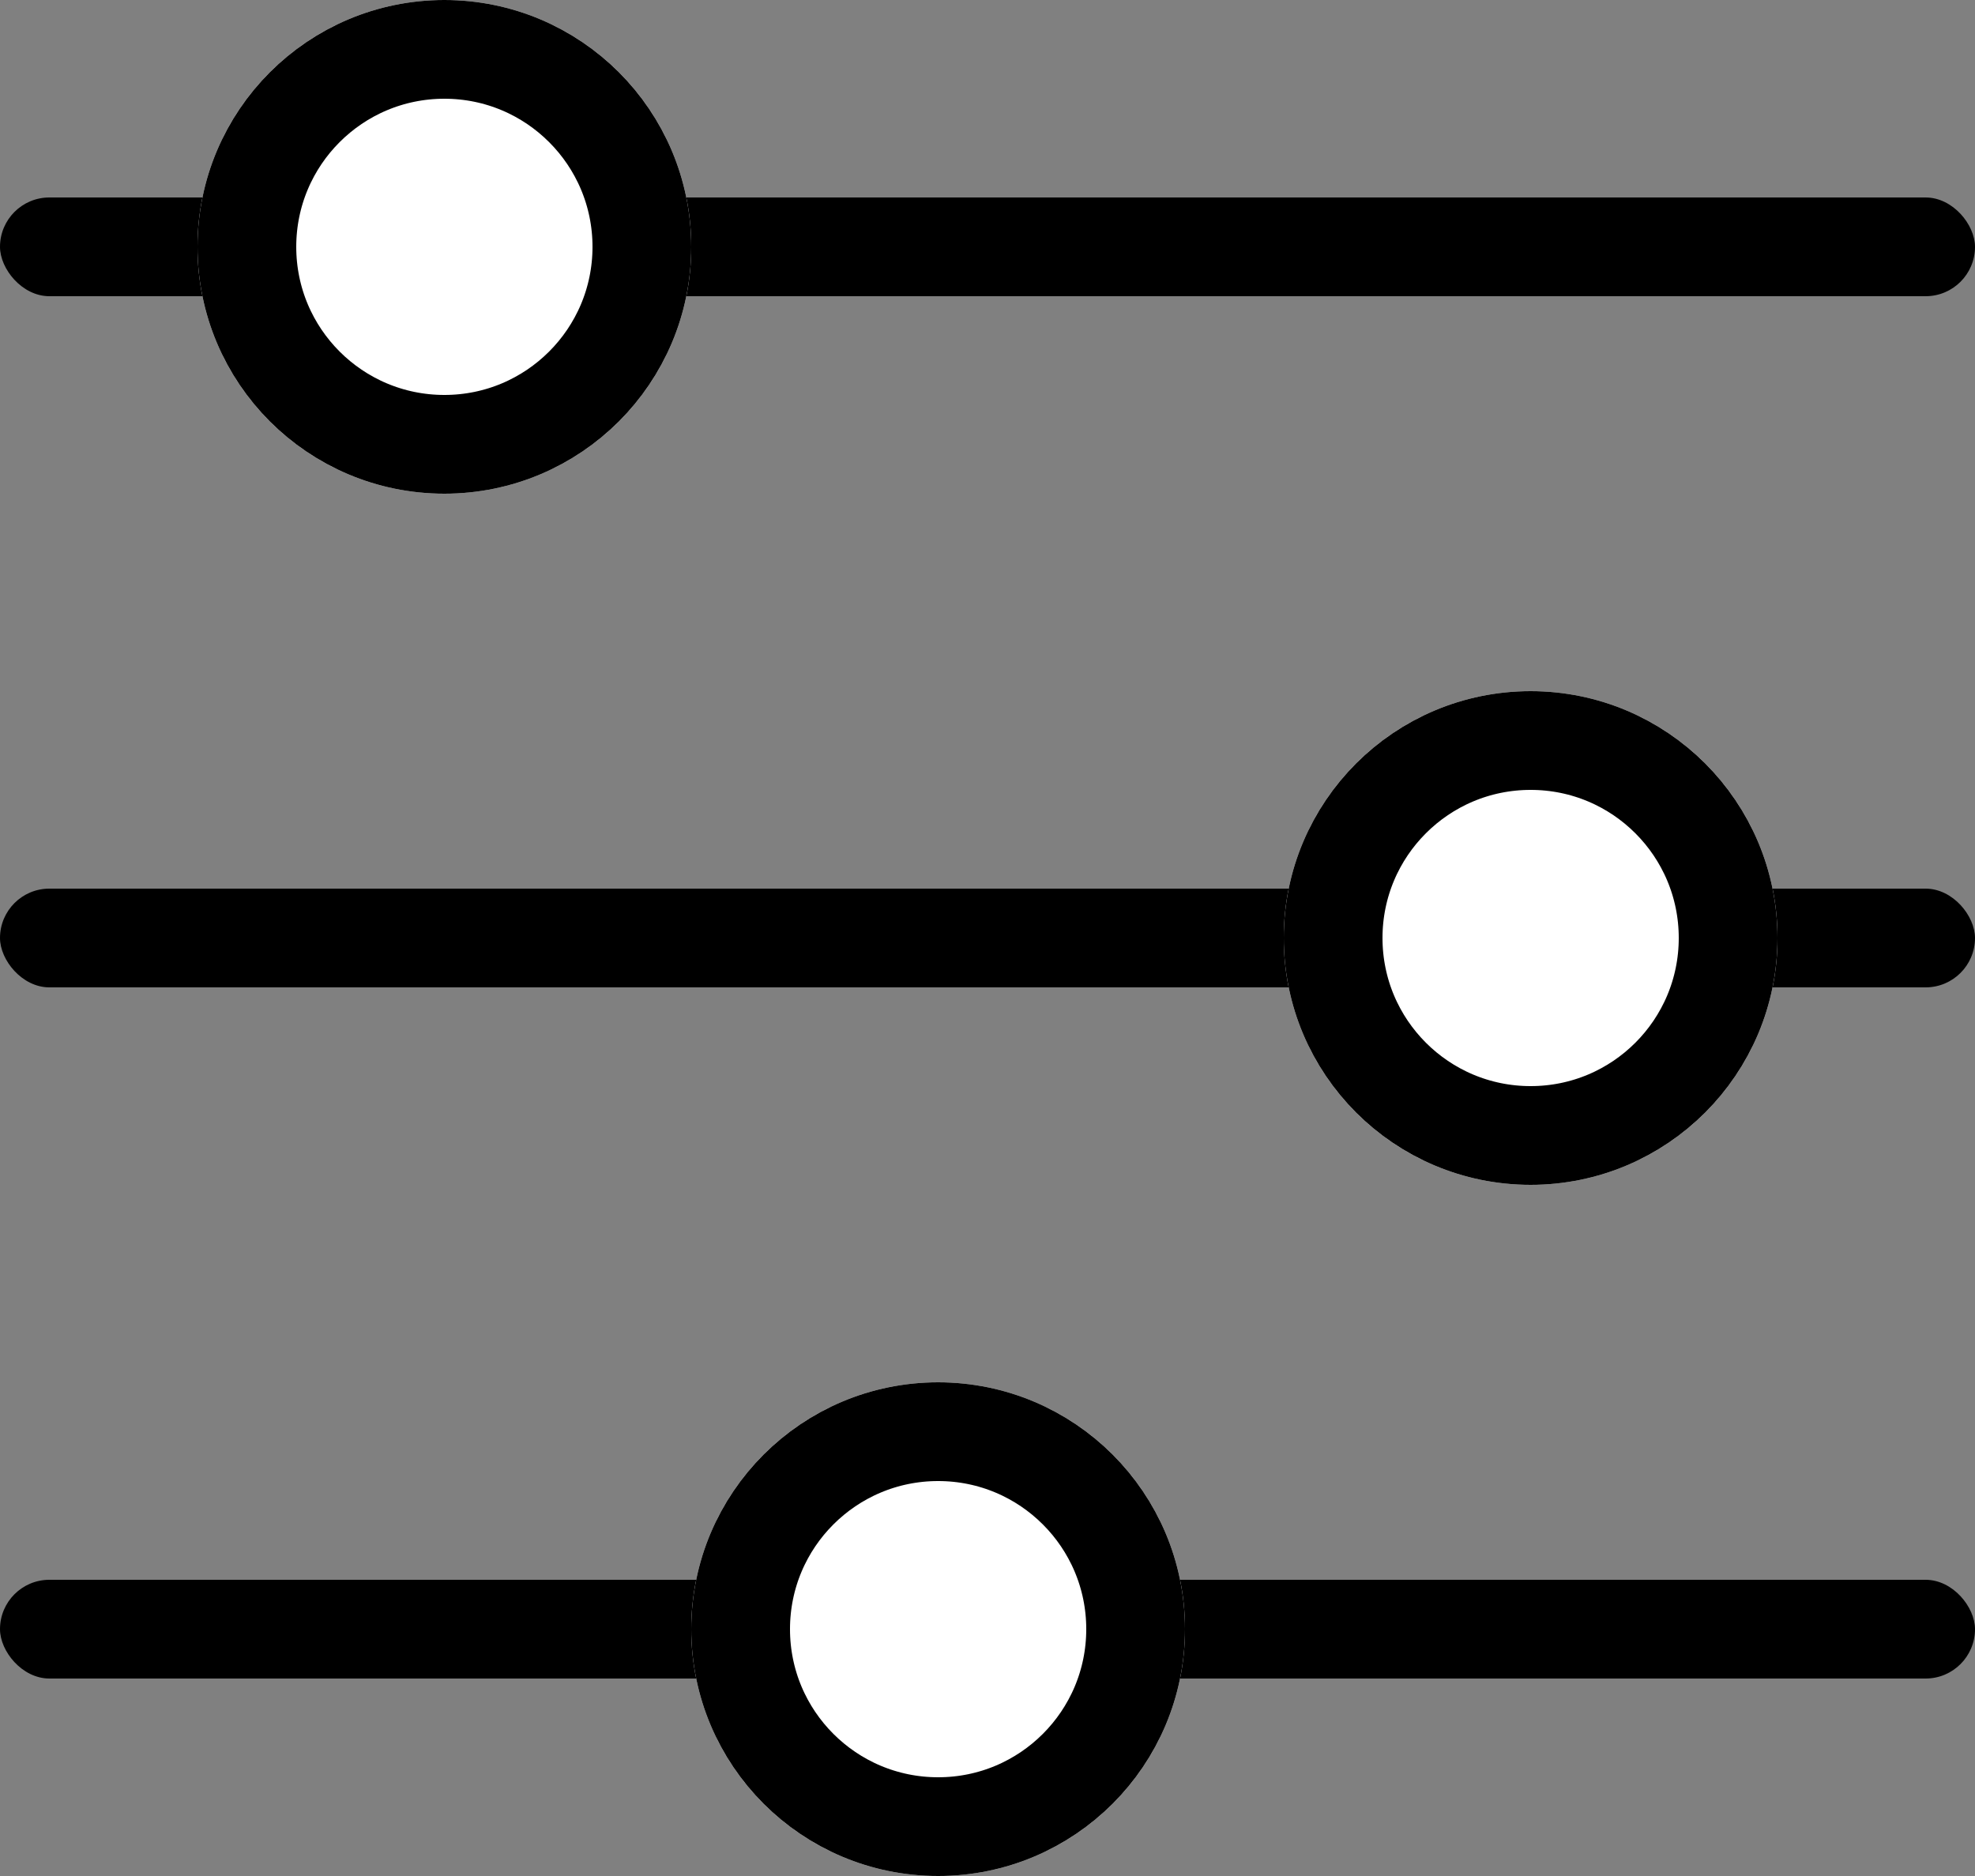 <svg xmlns="http://www.w3.org/2000/svg" width="20" height="19" viewBox="0 0 20 19">
  <rect x="0" y="0" width="20" height="19" fill="#808080" stroke="none"/>
  <g id="Group_177" data-name="Group 177" transform="translate(-140 -974)">
    <rect id="Rectangle_389" data-name="Rectangle 389" width="20" height="1" rx="0.5" transform="translate(140 976)"/>
    <rect id="Rectangle_390" data-name="Rectangle 390" width="20" height="1" rx="0.5" transform="translate(140 983)"/>
    <rect id="Rectangle_391" data-name="Rectangle 391" width="20" height="1" rx="0.5" transform="translate(140 990)"/>
    <g id="Ellipse_136" data-name="Ellipse 136" transform="translate(142 974)" fill="#fff" stroke="#000" stroke-width="1">
      <circle cx="2.5" cy="2.5" r="2.5" stroke="none"/>
      <circle cx="2.5" cy="2.5" r="2" fill="none"/>
    </g>
    <g id="Ellipse_137" data-name="Ellipse 137" transform="translate(153 981)" fill="#fff" stroke="#000" stroke-width="1">
      <circle cx="2.5" cy="2.5" r="2.5" stroke="none"/>
      <circle cx="2.5" cy="2.5" r="2" fill="none"/>
    </g>
    <g id="Ellipse_138" data-name="Ellipse 138" transform="translate(147 988)" fill="#fff" stroke="#000" stroke-width="1">
      <circle cx="2.5" cy="2.5" r="2.5" stroke="none"/>
      <circle cx="2.5" cy="2.5" r="2" fill="none"/>
    </g>
  </g>
</svg>
